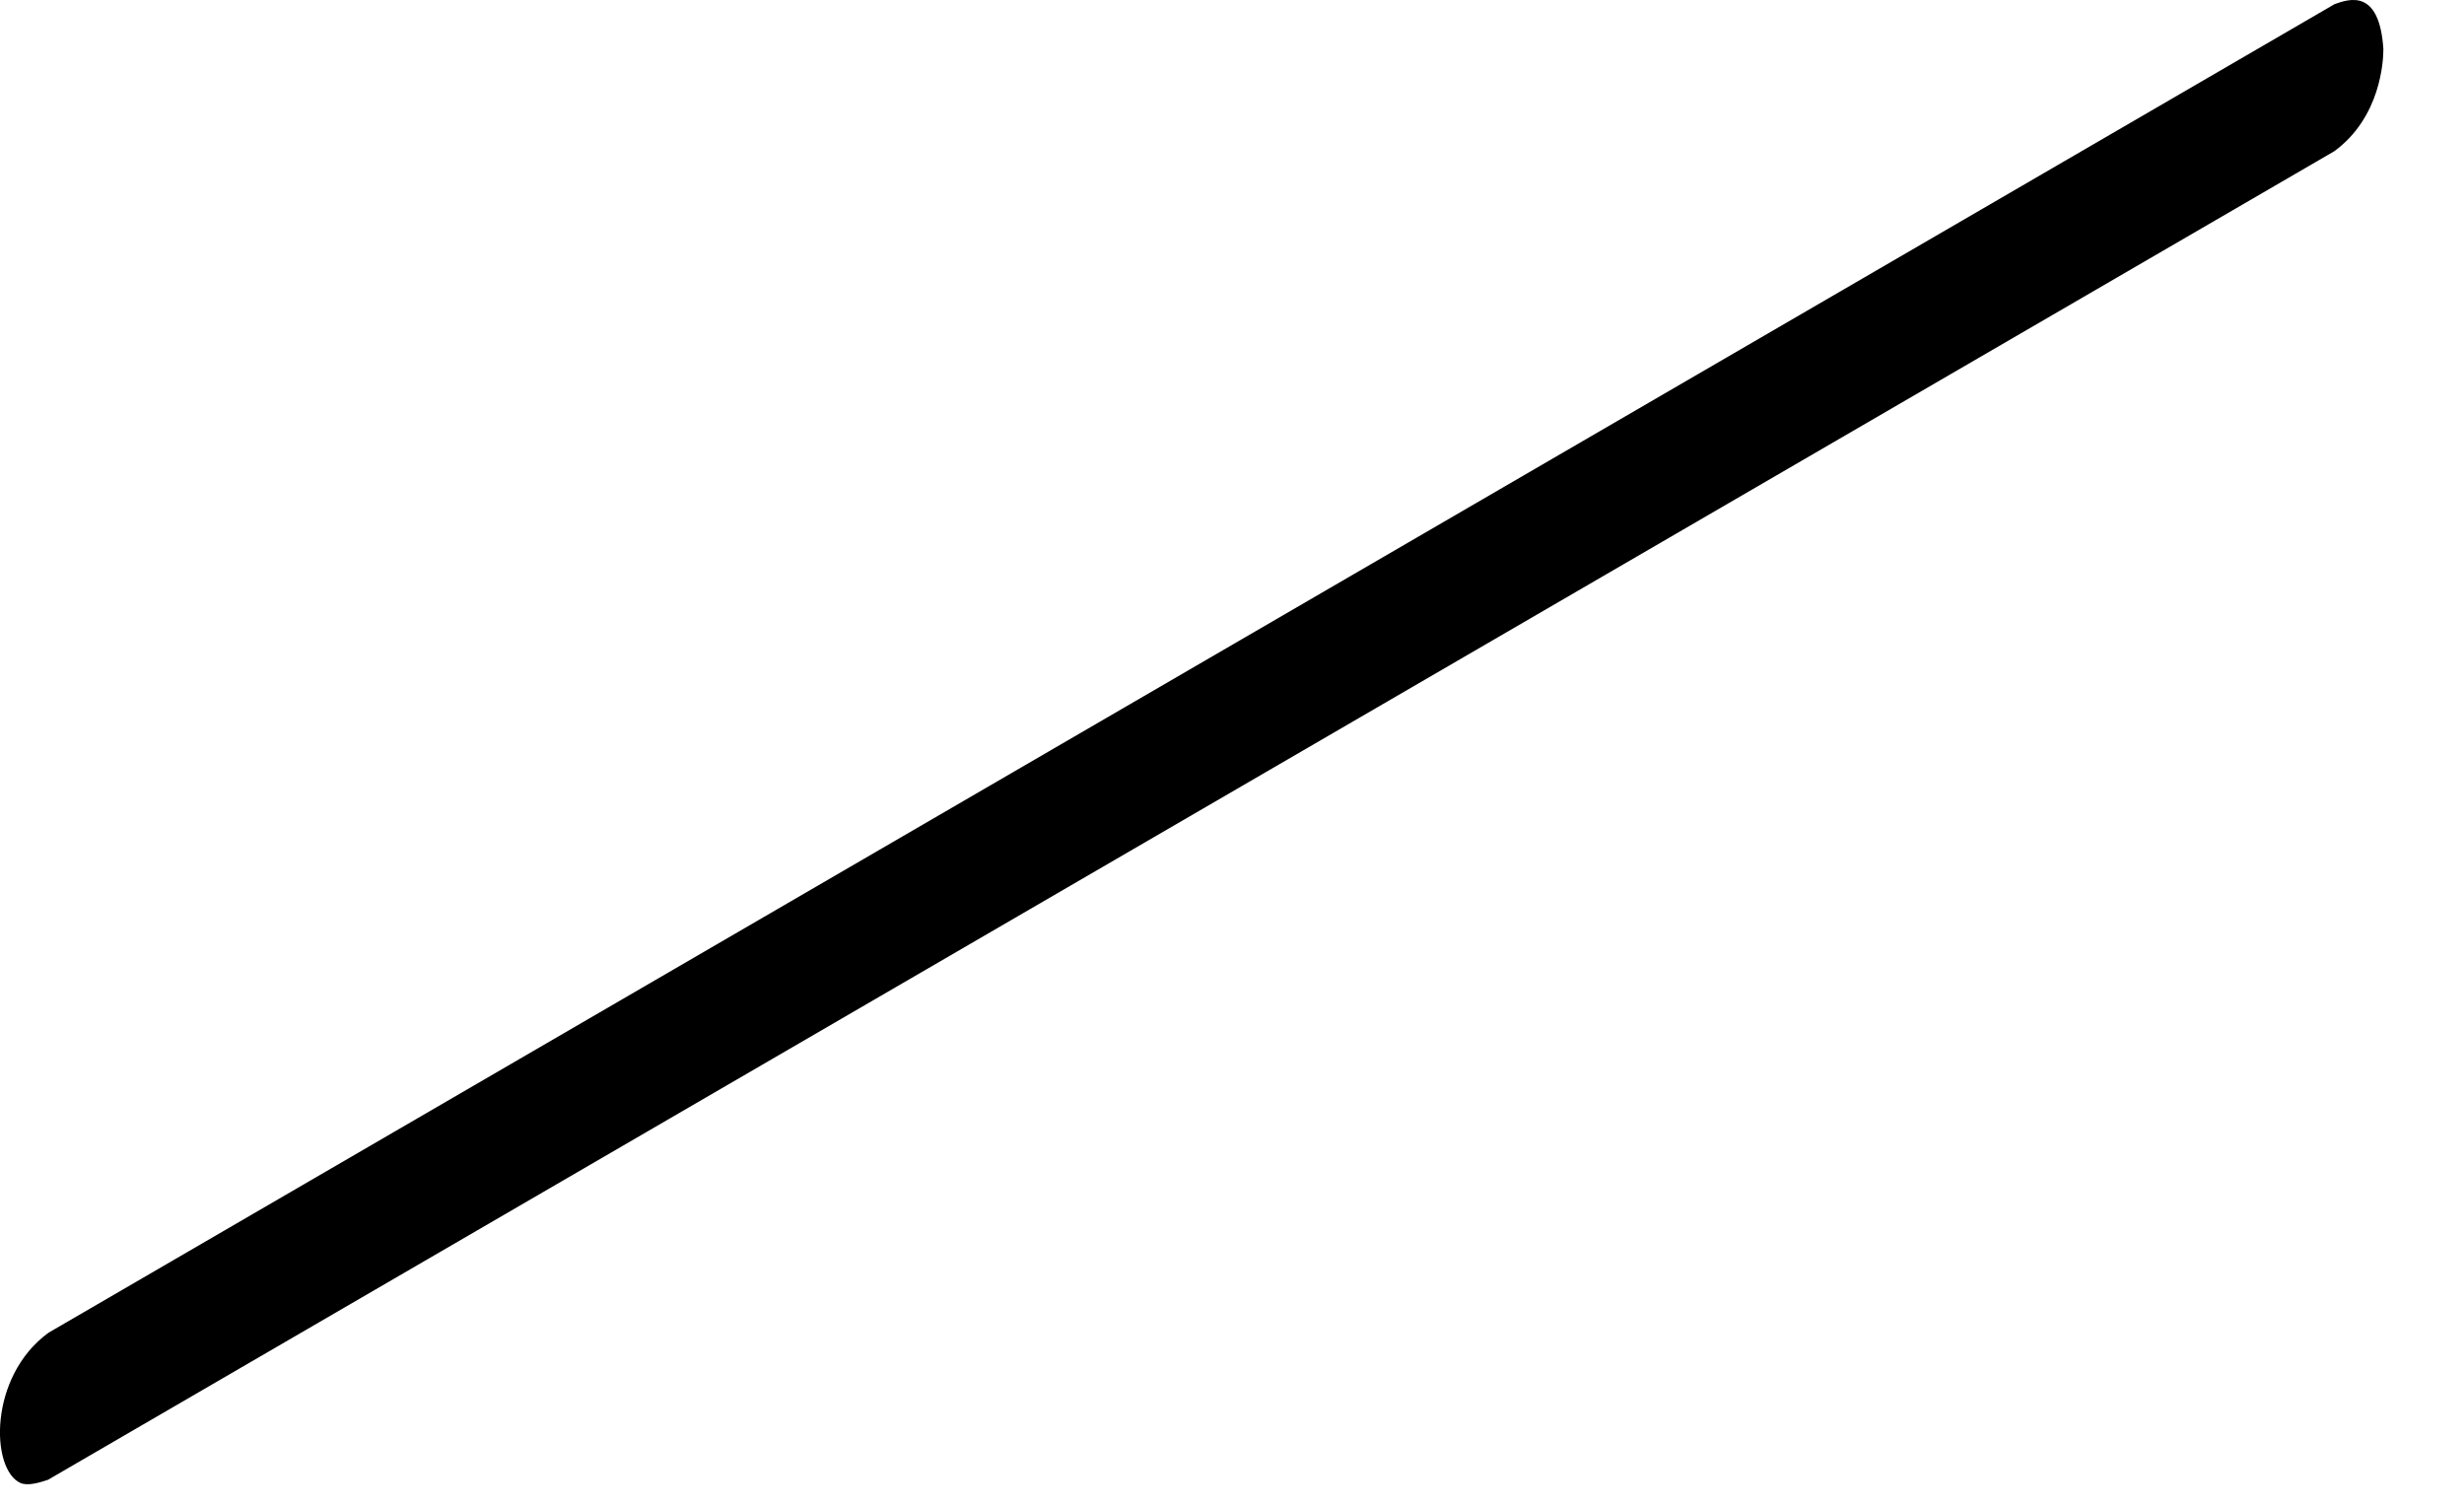 <?xml version="1.0" encoding="utf-8"?>
<svg xmlns="http://www.w3.org/2000/svg" fill="none" height="100%" overflow="visible" preserveAspectRatio="none" style="display: block;" viewBox="0 0 18 11" width="100%">
<g id="Group" style="mix-blend-mode:multiply">
<path d="M17.411 0.358C17.382 -0.086 17.16 -0.007 17.055 0.03L0.354 9.736C-0.088 10.059 -0.068 10.739 0.151 10.834C0.207 10.857 0.293 10.829 0.351 10.81L17.052 1.105C17.393 0.856 17.411 0.441 17.411 0.36V0.358Z" fill="black" id="Vector"/>
</g>
</svg>